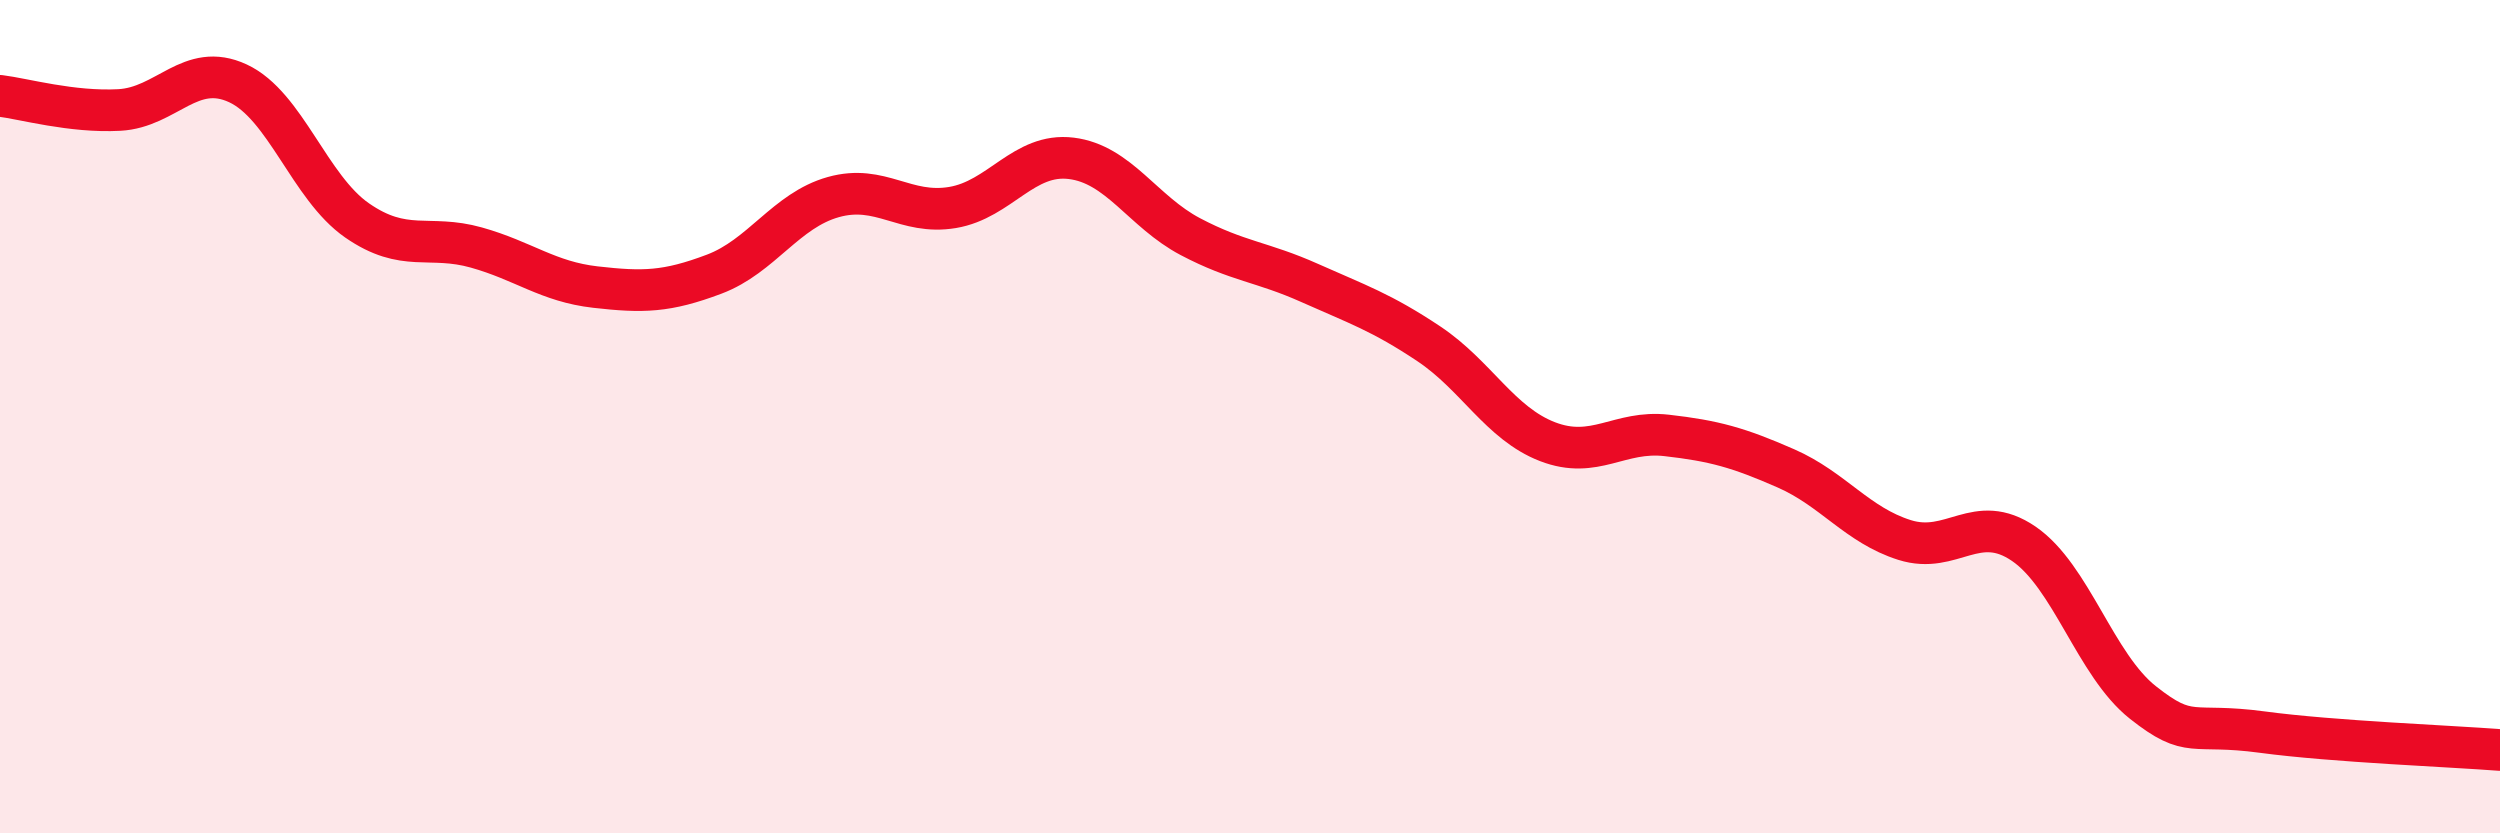 
    <svg width="60" height="20" viewBox="0 0 60 20" xmlns="http://www.w3.org/2000/svg">
      <path
        d="M 0,2.3 C 0.57,2.37 1.72,2.7 2.86,2.64 C 4,2.58 4.57,1.47 5.71,2 C 6.85,2.53 7.43,4.5 8.57,5.29 C 9.71,6.08 10.29,5.62 11.43,5.94 C 12.57,6.26 13.15,6.76 14.29,6.89 C 15.43,7.02 16,7.01 17.14,6.58 C 18.28,6.15 18.86,5.05 20,4.73 C 21.14,4.41 21.72,5.17 22.86,4.98 C 24,4.79 24.57,3.66 25.71,3.8 C 26.85,3.94 27.43,5.08 28.57,5.68 C 29.71,6.28 30.29,6.28 31.43,6.79 C 32.57,7.3 33.15,7.49 34.29,8.25 C 35.43,9.01 36,10.16 37.14,10.6 C 38.28,11.04 38.86,10.32 40,10.45 C 41.14,10.58 41.72,10.74 42.86,11.24 C 44,11.74 44.57,12.6 45.71,12.96 C 46.85,13.32 47.43,12.27 48.57,13.05 C 49.71,13.83 50.29,15.96 51.43,16.86 C 52.57,17.76 52.58,17.34 54.29,17.57 C 56,17.8 58.86,17.91 60,18L60 20L0 20Z"
        fill="#EB0A25"
        opacity="0.1"
        stroke-linecap="round"
        stroke-linejoin="round"
      />
      <path
        d="M 0,2.3 C 0.57,2.37 1.72,2.7 2.86,2.64 C 4,2.58 4.57,1.47 5.71,2 C 6.85,2.53 7.43,4.5 8.57,5.29 C 9.71,6.08 10.29,5.62 11.43,5.94 C 12.57,6.26 13.15,6.76 14.29,6.89 C 15.43,7.02 16,7.01 17.14,6.58 C 18.28,6.15 18.86,5.05 20,4.73 C 21.14,4.41 21.72,5.17 22.86,4.98 C 24,4.79 24.57,3.66 25.71,3.8 C 26.85,3.94 27.43,5.08 28.57,5.68 C 29.71,6.28 30.29,6.28 31.43,6.79 C 32.57,7.3 33.15,7.49 34.29,8.25 C 35.43,9.01 36,10.16 37.14,10.6 C 38.28,11.04 38.86,10.32 40,10.45 C 41.14,10.58 41.72,10.74 42.86,11.24 C 44,11.74 44.57,12.6 45.71,12.96 C 46.85,13.32 47.43,12.27 48.57,13.05 C 49.71,13.83 50.29,15.96 51.43,16.86 C 52.57,17.76 52.58,17.34 54.29,17.57 C 56,17.8 58.86,17.91 60,18"
        stroke="#EB0A25"
        stroke-width="1"
        fill="none"
        stroke-linecap="round"
        stroke-linejoin="round"
      />
    </svg>
  
